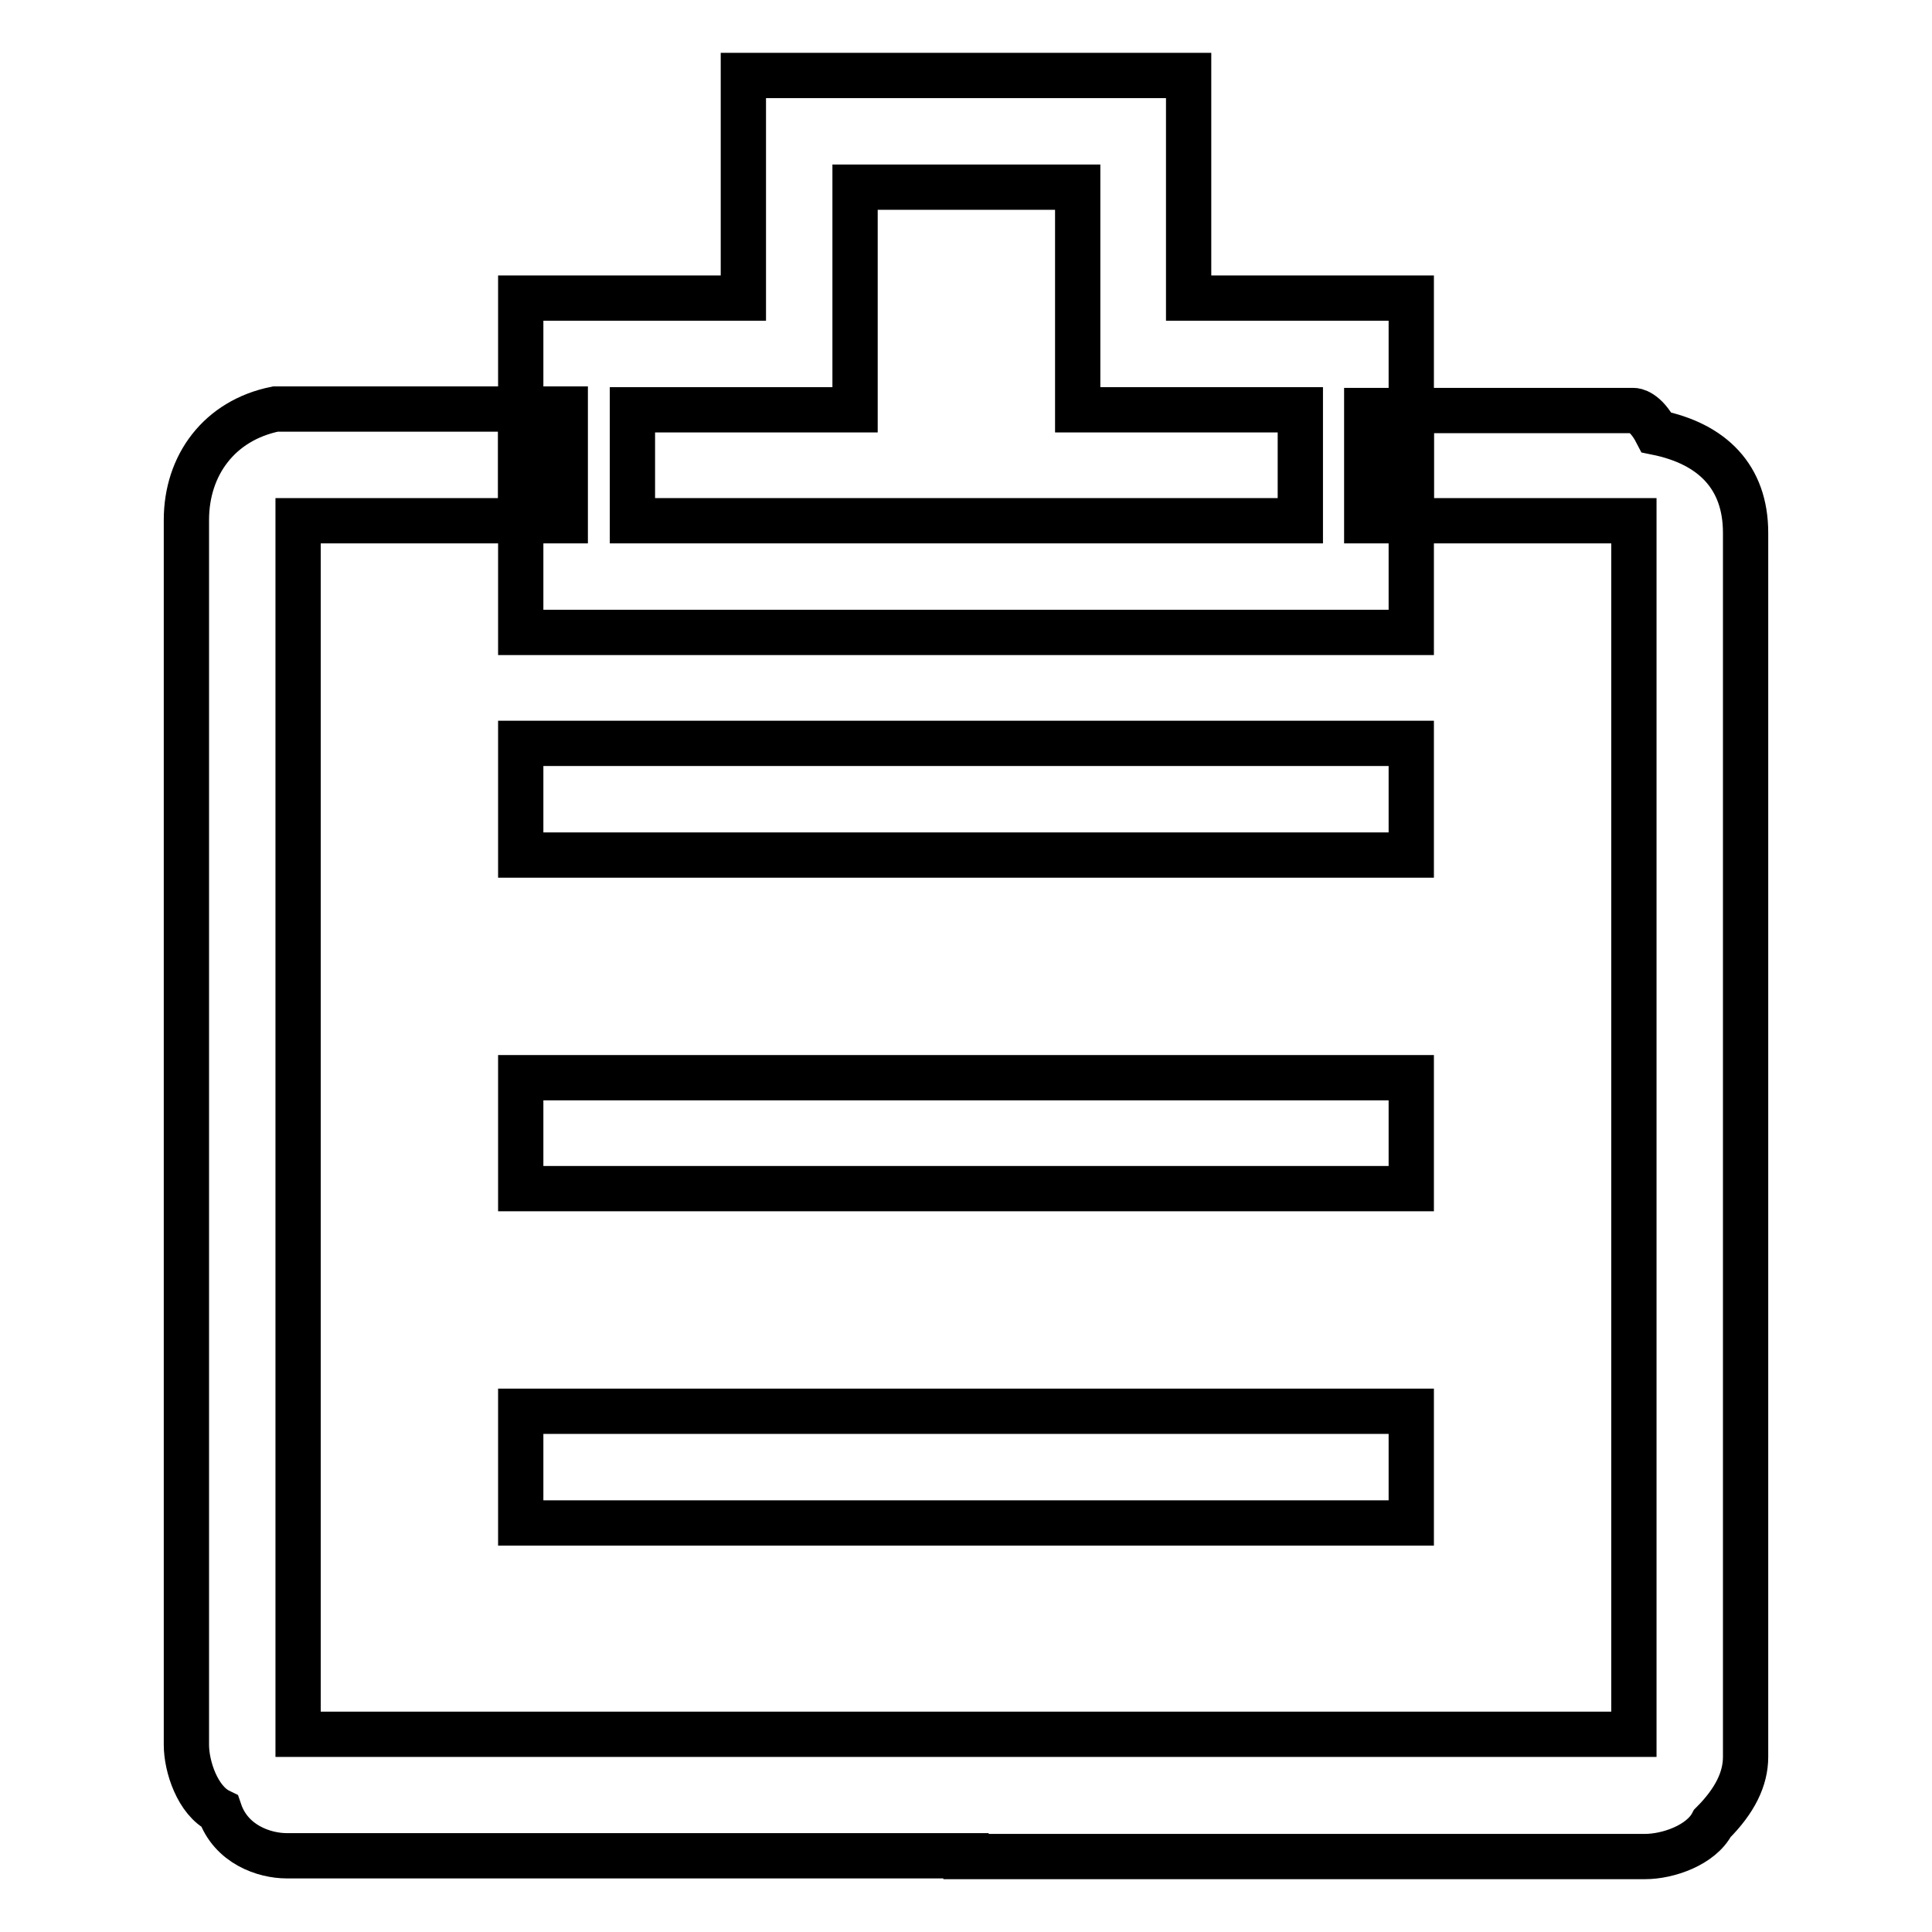 <?xml version="1.0" encoding="utf-8"?>
<!-- Svg Vector Icons : http://www.onlinewebfonts.com/icon -->
<!DOCTYPE svg PUBLIC "-//W3C//DTD SVG 1.1//EN" "http://www.w3.org/Graphics/SVG/1.1/DTD/svg11.dtd">
<svg version="1.1" xmlns="http://www.w3.org/2000/svg" xmlns:xlink="http://www.w3.org/1999/xlink" x="0px" y="0px" viewBox="0 0 256 256" enable-background="new 0 0 256 256" xml:space="preserve">
<g> <path stroke-width="6" fill-opacity="0" stroke="#000000"  d="M69,69V54.3 M187,54.3V69 M128,246h90c3,0,7.4-1.5,8.9-4.4c3-3,4.4-5.9,4.4-8.8v-4.4v-4.4v-38.3v-79.6V88.2 v-8.8v-4.4v-4.4c0-7.4-4.4-11.8-11.8-13.3c-1.5-2.9-3-2.9-3-2.9h-33.9h-1.5V69h35.4v160.8h-177v-1.5V218v-19.2V159V79.3v-5.9v-3V69 h35.4v-1.5V66v-2.9v-7.4v-1.5h-1.5H39.5h-3c-7.4,1.5-11.8,7.4-11.8,14.7v162.3c0,2.9,1.5,7.4,4.4,8.8c1.5,4.4,5.9,5.9,8.9,5.9H128z "/> <path stroke-width="6" fill-opacity="0" stroke="#000000"  d="M69,142.8h118v14.7H69V142.8z M69,98.5h118v14.8H69V98.5z M69,187h118v14.8H69V187z M157.5,39.5V10h-59 v29.5H69v44.3h118V39.5H157.5z M172.3,69H83.8V54.3h29.5V24.8h29.5v29.5h29.5V69z"/></g>
</svg>